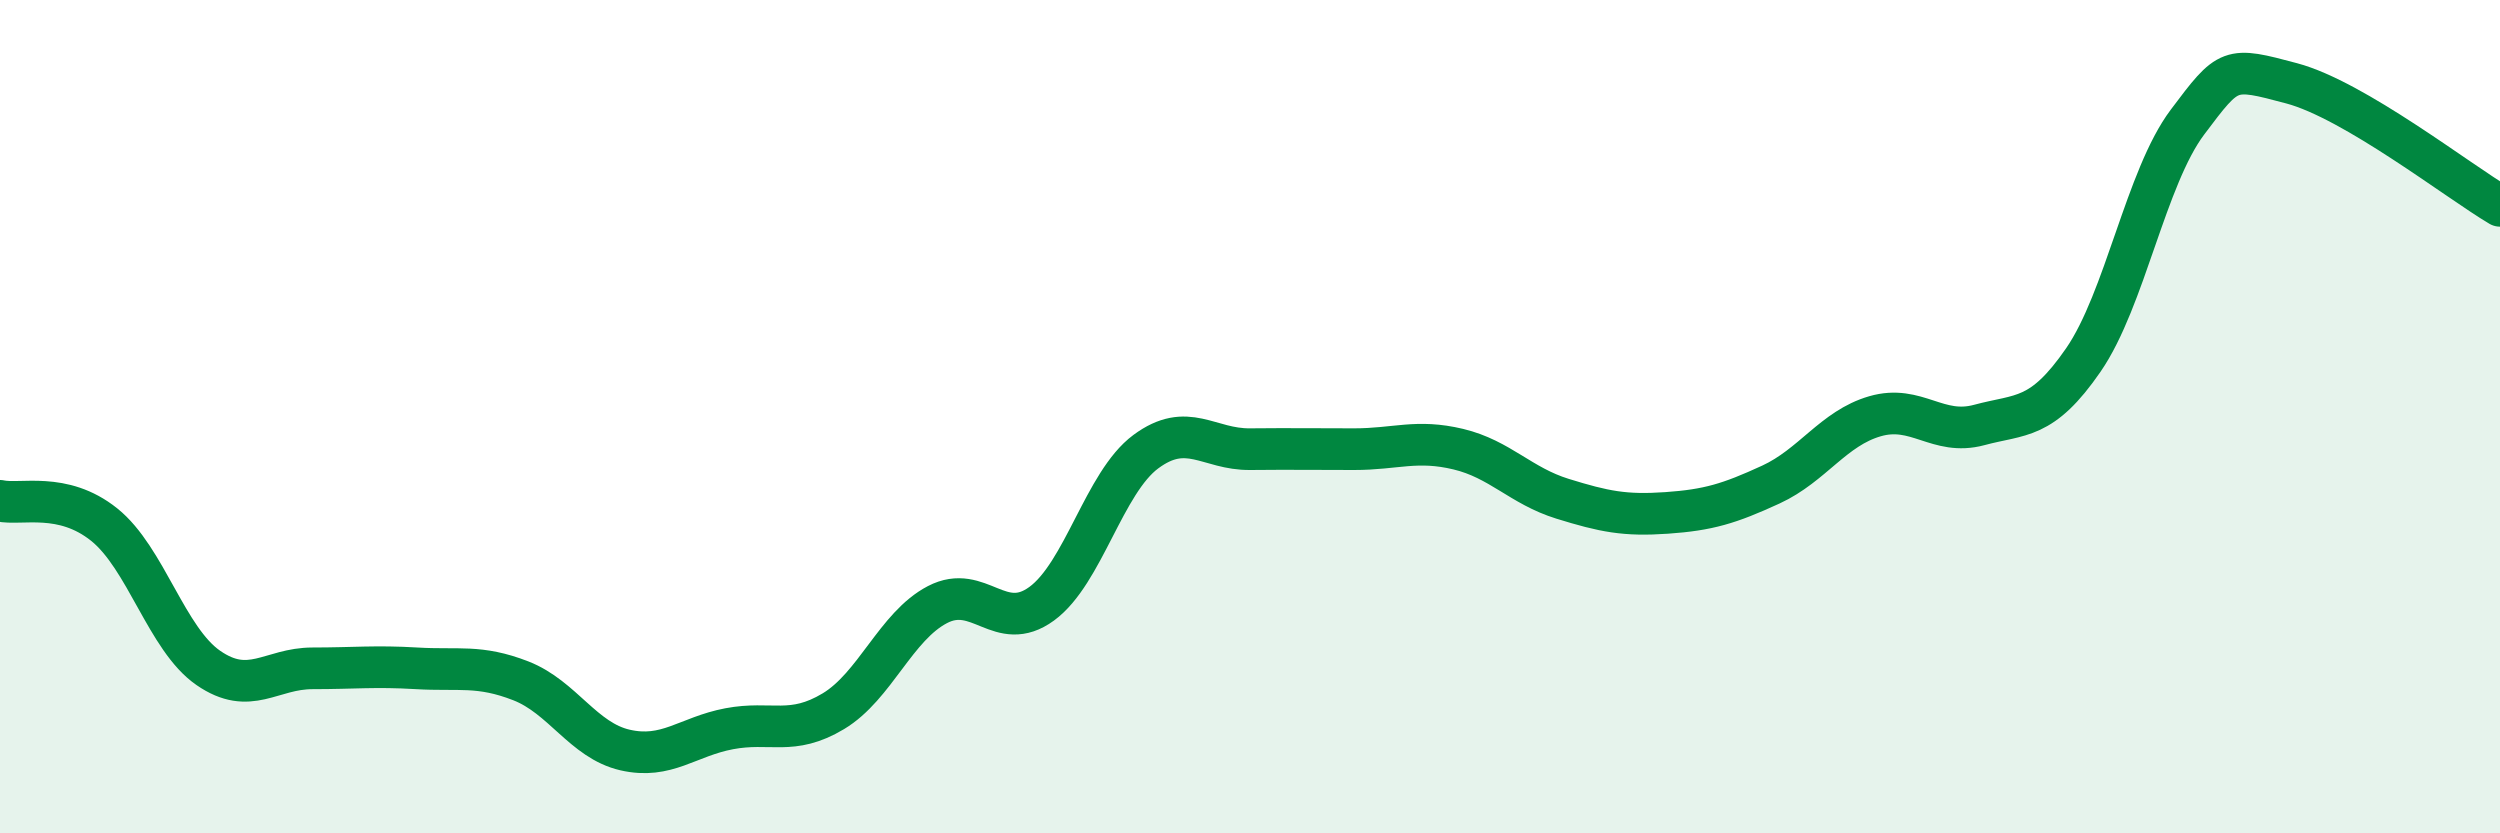 
    <svg width="60" height="20" viewBox="0 0 60 20" xmlns="http://www.w3.org/2000/svg">
      <path
        d="M 0,12.02 C 0.5,12.13 1.5,11.79 2.5,12.59 C 3.5,13.39 4,15.34 5,16.03 C 6,16.72 6.5,16.04 7.5,16.04 C 8.5,16.04 9,15.98 10,16.04 C 11,16.1 11.5,15.95 12.5,16.34 C 13.5,16.73 14,17.77 15,18 C 16,18.23 16.5,17.68 17.5,17.49 C 18.5,17.3 19,17.67 20,17.07 C 21,16.47 21.5,15.03 22.5,14.51 C 23.5,13.99 24,15.22 25,14.49 C 26,13.76 26.5,11.58 27.5,10.84 C 28.5,10.1 29,10.79 30,10.78 C 31,10.77 31.5,10.78 32.5,10.78 C 33.5,10.78 34,10.54 35,10.78 C 36,11.02 36.5,11.66 37.5,11.97 C 38.5,12.28 39,12.38 40,12.31 C 41,12.24 41.5,12.09 42.5,11.63 C 43.5,11.17 44,10.28 45,9.99 C 46,9.7 46.5,10.47 47.5,10.2 C 48.5,9.93 49,10.09 50,8.64 C 51,7.19 51.5,4.26 52.5,2.93 C 53.5,1.6 53.5,1.6 55,2 C 56.5,2.4 59,4.35 60,4.94L60 20L0 20Z"
        fill="#008740"
        opacity="0.1"
        stroke-linecap="round"
        stroke-linejoin="round"
      />
      <path
        d="M 0,12.02 C 0.5,12.13 1.5,11.79 2.5,12.59 C 3.5,13.39 4,15.34 5,16.03 C 6,16.72 6.5,16.04 7.5,16.04 C 8.5,16.04 9,15.98 10,16.04 C 11,16.1 11.5,15.95 12.5,16.34 C 13.5,16.73 14,17.77 15,18 C 16,18.23 16.5,17.68 17.5,17.49 C 18.5,17.3 19,17.67 20,17.07 C 21,16.47 21.5,15.03 22.5,14.51 C 23.5,13.99 24,15.22 25,14.49 C 26,13.76 26.5,11.58 27.5,10.84 C 28.5,10.1 29,10.79 30,10.78 C 31,10.77 31.5,10.78 32.5,10.78 C 33.5,10.78 34,10.54 35,10.78 C 36,11.02 36.5,11.66 37.5,11.97 C 38.5,12.28 39,12.38 40,12.31 C 41,12.24 41.5,12.09 42.5,11.63 C 43.5,11.17 44,10.28 45,9.99 C 46,9.7 46.5,10.47 47.5,10.2 C 48.5,9.93 49,10.09 50,8.64 C 51,7.19 51.5,4.26 52.5,2.93 C 53.5,1.6 53.5,1.6 55,2 C 56.5,2.4 59,4.35 60,4.94"
        stroke="#008740"
        stroke-width="1"
        fill="none"
        stroke-linecap="round"
        stroke-linejoin="round"
      />
    </svg>
  